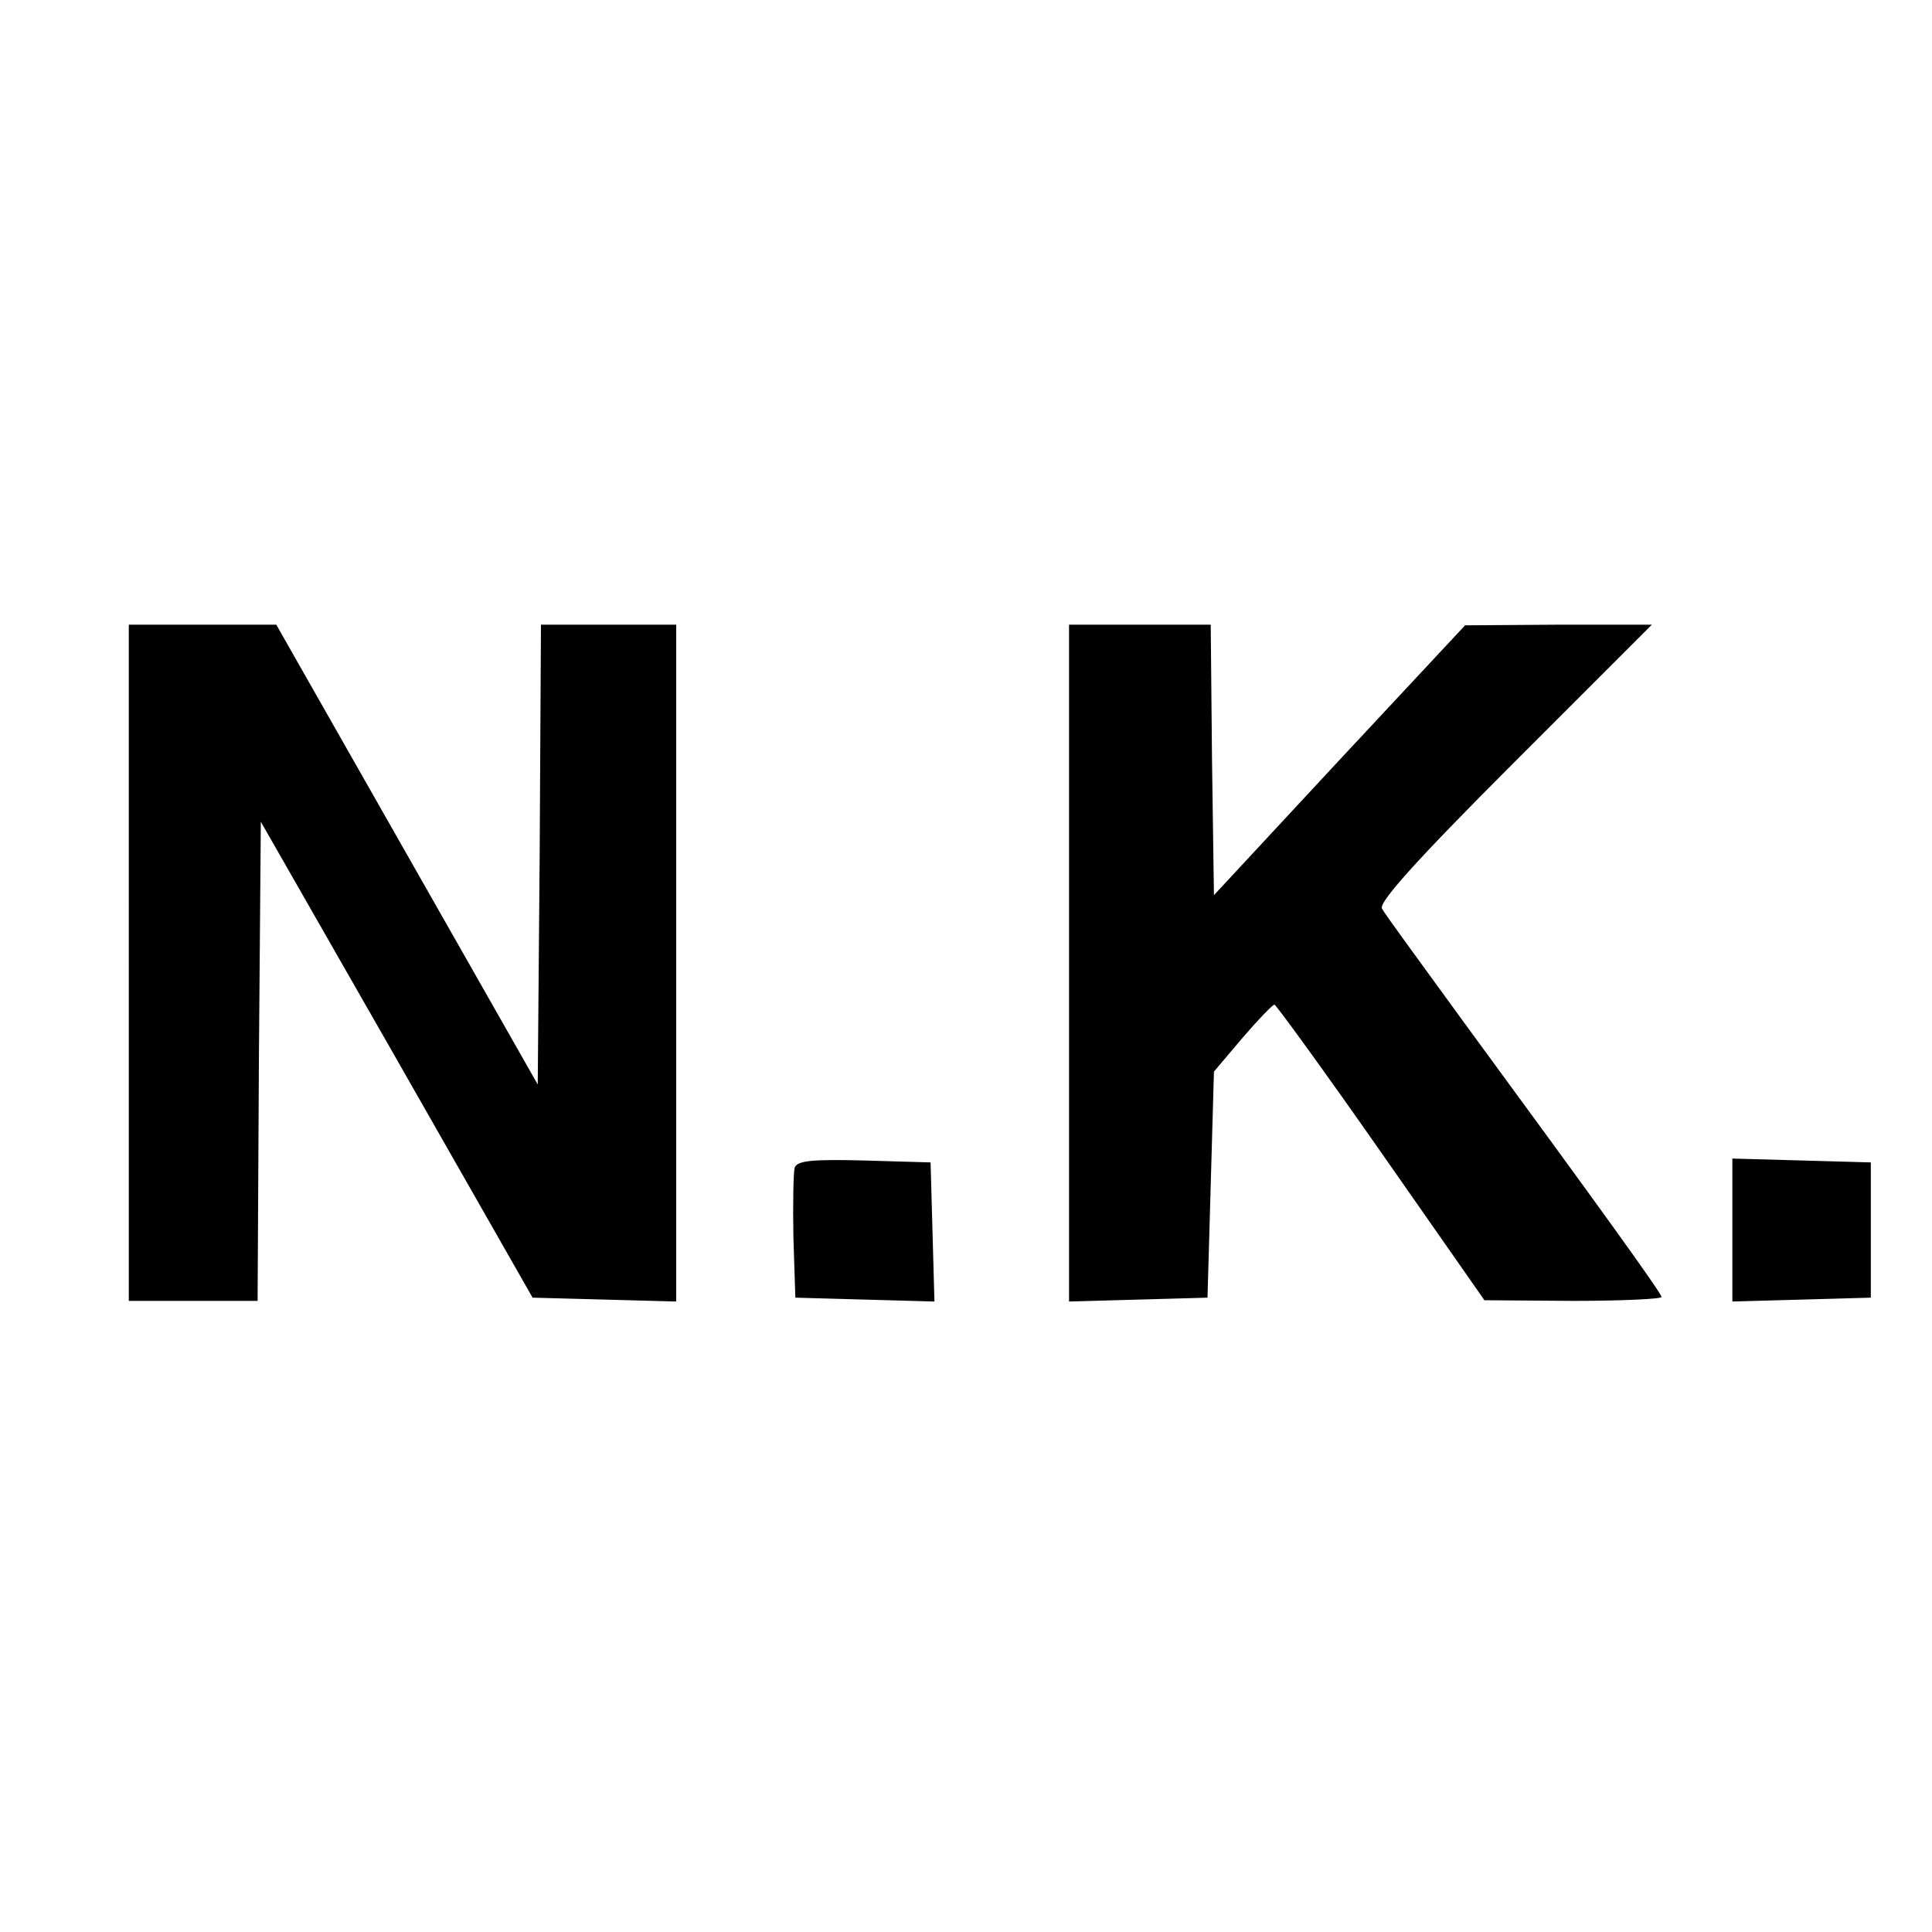<svg height="400" viewBox="0 0 300 300" width="400" xmlns="http://www.w3.org/2000/svg"><path d="m20 149.5v52.5h20l.2-37.2.3-37.2 21.1 36.9 21.1 37 11.2.3 11.1.3v-105.1h-21l-.2 35.7-.3 35.7-20.3-35.7-20.3-35.7h-22.9zm146 0v52.6l10.8-.3 10.7-.3.5-17.5.5-17.6 4.4-5.2c2.4-2.8 4.7-5.2 5-5.2.3.1 7.8 10.4 16.6 23l16 22.9 13.8.1c7.5 0 13.7-.3 13.7-.6 0-.6-9.6-13.9-30.5-42.4-6.6-9.1-12.5-17.1-12.9-17.9-.6-.9 5.2-7.4 20.5-22.7l21.4-21.4h-14.5l-14.5.1-19.5 20.9-19.5 21-.3-21-.2-21h-22zm-42.6 31.8c-.2.7-.3 5.6-.2 10.8l.3 9.4 10.8.3 10.8.3-.3-10.8-.3-10.8-10.3-.3c-7.9-.2-10.4 0-10.8 1.1zm145.6 9.7v11.1l10.8-.3 10.7-.3v-21l-10.7-.3-10.8-.3z"/></svg>